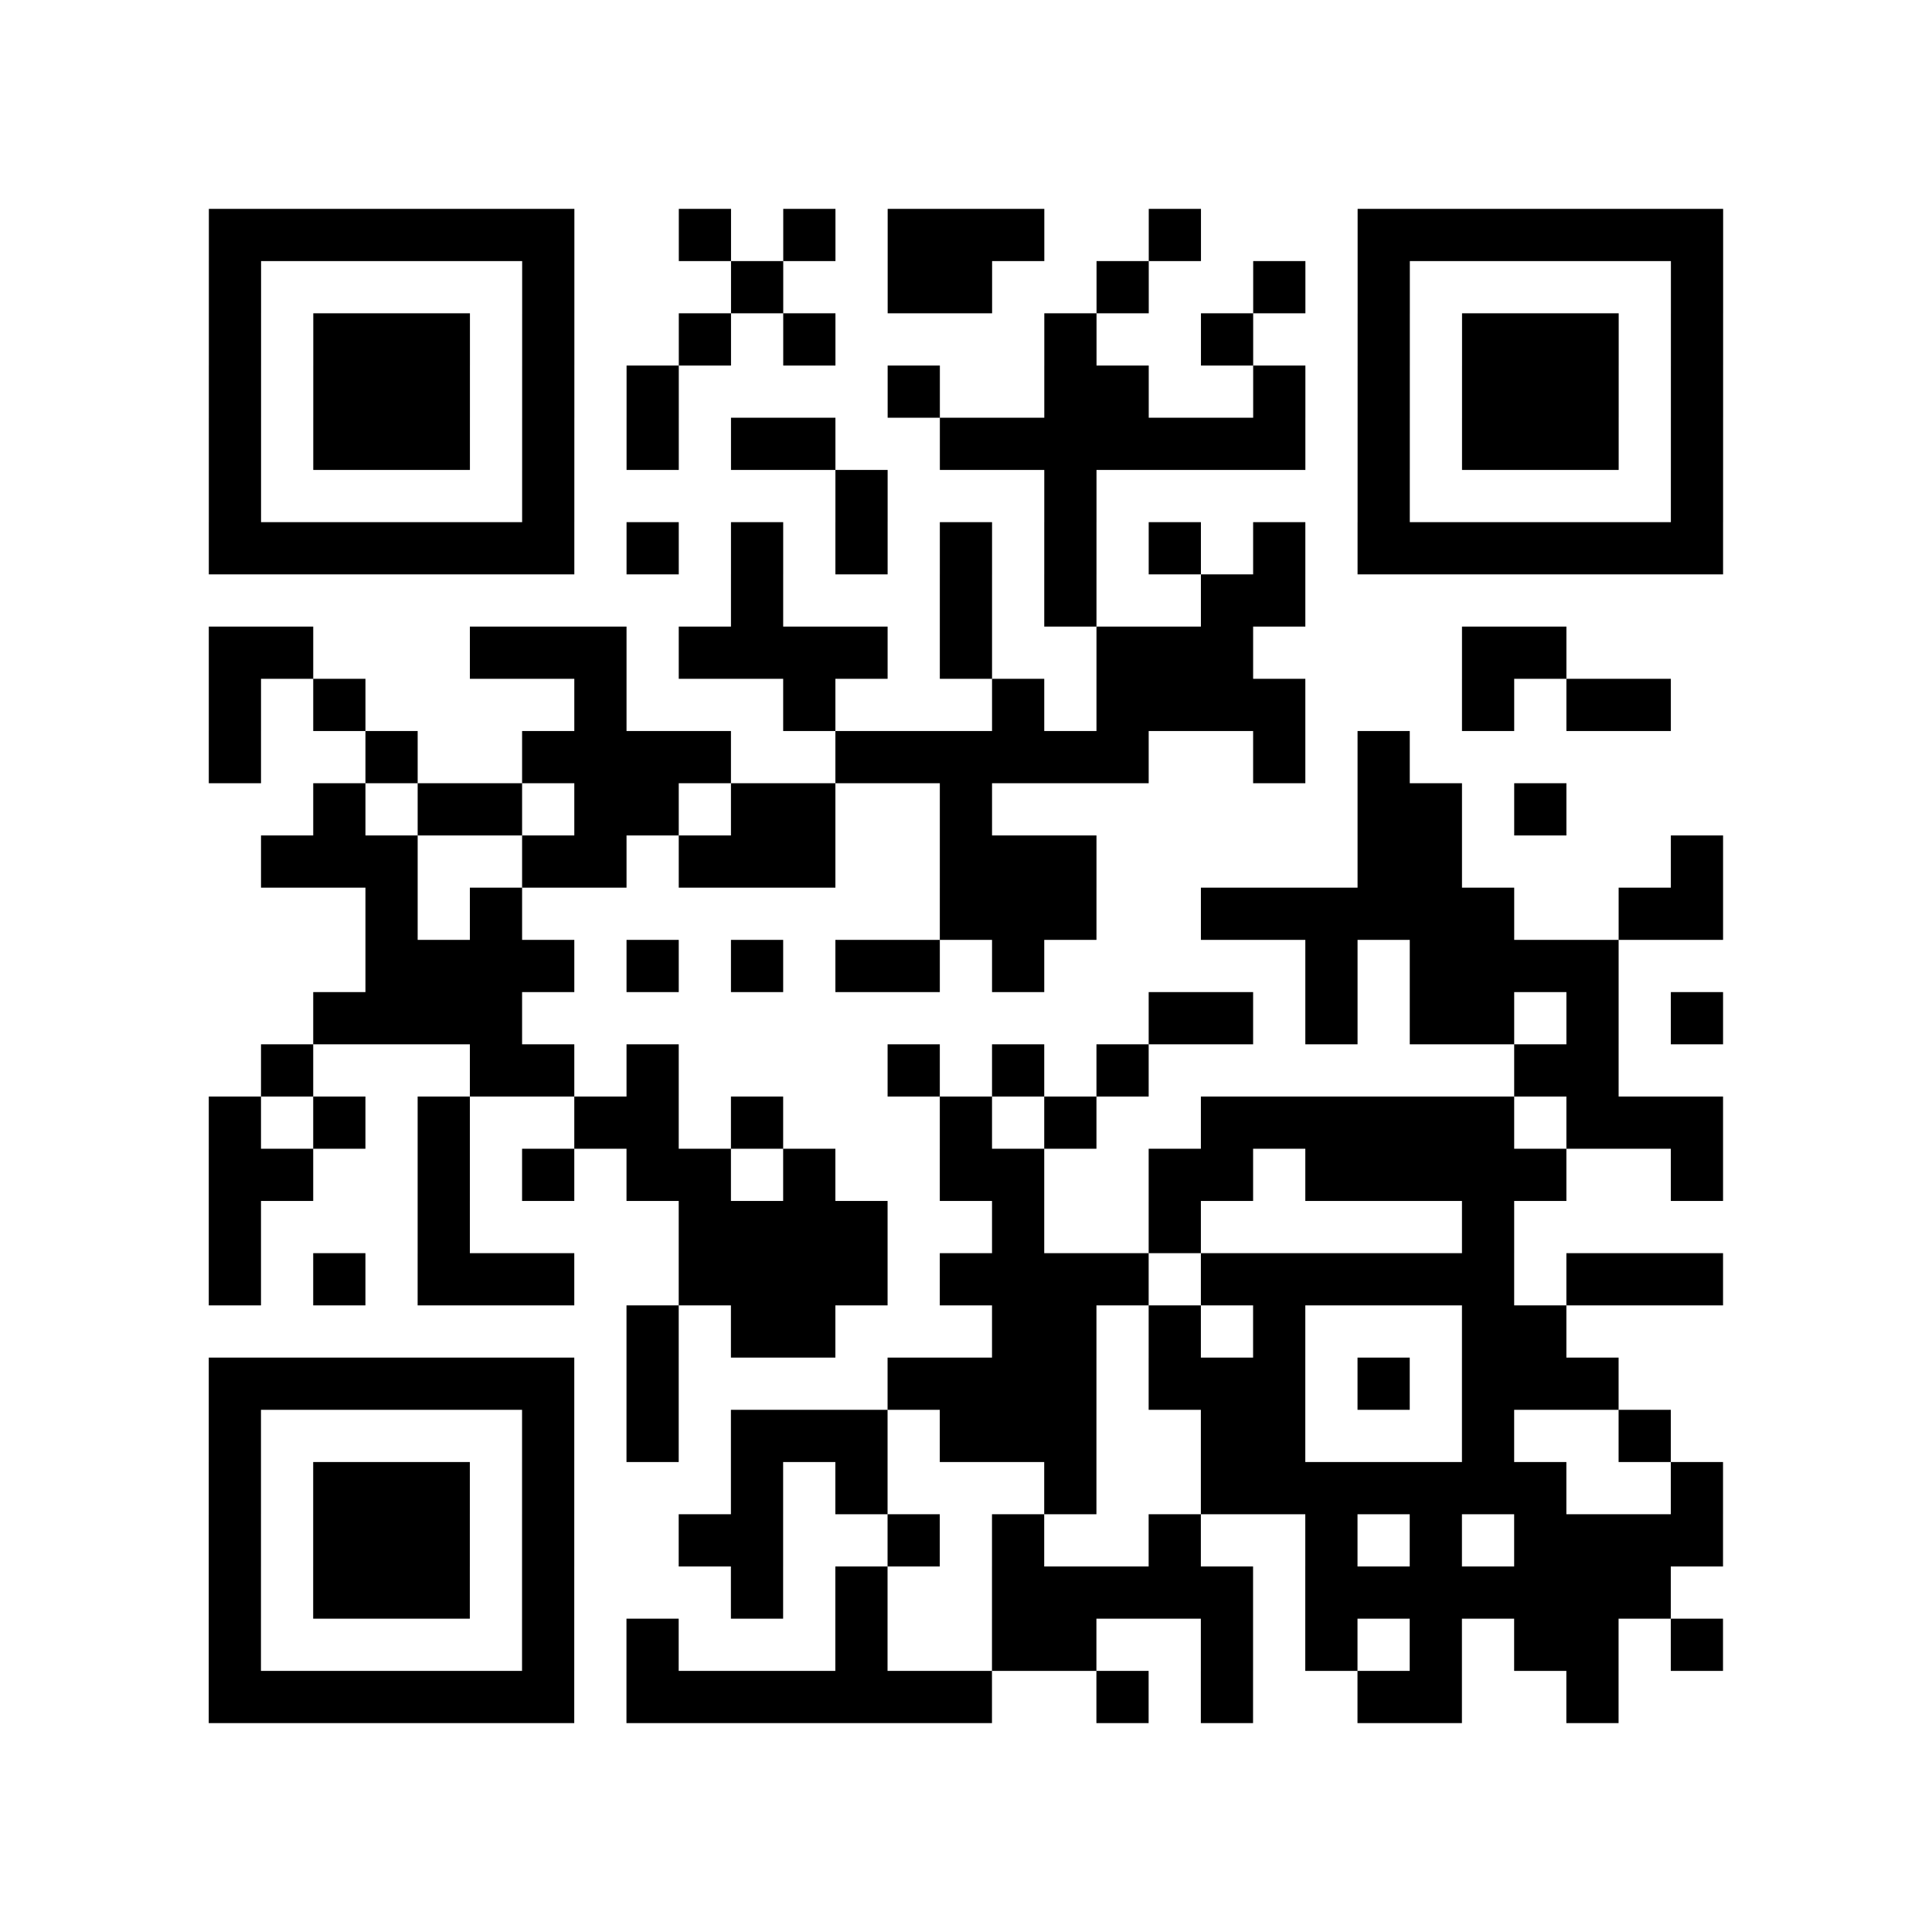 <?xml version="1.0" encoding="utf-8"?>
<svg xmlns="http://www.w3.org/2000/svg" width="37" height="37" class="segno"><path class="qrline" stroke="#000" d="M4 4.5h7m2 0h1m1 0h1m1 0h3m2 0h1m3 0h7m-29 1h1m5 0h1m3 0h1m2 0h2m2 0h1m2 0h1m1 0h1m5 0h1m-29 1h1m1 0h3m1 0h1m2 0h1m1 0h1m4 0h1m2 0h1m2 0h1m1 0h3m1 0h1m-29 1h1m1 0h3m1 0h1m1 0h1m4 0h1m2 0h2m2 0h1m1 0h1m1 0h3m1 0h1m-29 1h1m1 0h3m1 0h1m1 0h1m1 0h2m2 0h7m1 0h1m1 0h3m1 0h1m-29 1h1m5 0h1m5 0h1m3 0h1m5 0h1m5 0h1m-29 1h7m1 0h1m1 0h1m1 0h1m1 0h1m1 0h1m1 0h1m1 0h1m1 0h7m-19 1h1m3 0h1m1 0h1m2 0h2m-21 1h2m3 0h3m1 0h4m1 0h1m2 0h3m4 0h2m-26 1h1m1 0h1m4 0h1m3 0h1m3 0h1m1 0h4m3 0h1m1 0h2m-28 1h1m2 0h1m2 0h4m2 0h6m2 0h1m1 0h1m-21 1h1m1 0h2m1 0h2m1 0h2m2 0h1m7 0h2m1 0h1m-25 1h3m2 0h2m1 0h3m2 0h3m5 0h2m4 0h1m-26 1h1m1 0h1m8 0h3m2 0h6m2 0h2m-26 1h4m1 0h1m1 0h1m1 0h2m1 0h1m5 0h1m1 0h4m-25 1h4m12 0h2m1 0h1m1 0h2m1 0h1m1 0h1m-28 1h1m3 0h2m1 0h1m4 0h1m1 0h1m1 0h1m7 0h2m-27 1h1m1 0h1m1 0h1m2 0h2m1 0h1m3 0h1m1 0h1m2 0h6m1 0h3m-29 1h2m2 0h1m1 0h1m1 0h2m1 0h1m2 0h2m2 0h2m1 0h5m2 0h1m-29 1h1m3 0h1m4 0h4m2 0h1m2 0h1m5 0h1m-25 1h1m1 0h1m1 0h3m2 0h4m1 0h4m1 0h6m1 0h3m-21 1h1m1 0h2m3 0h2m1 0h1m1 0h1m3 0h2m-26 1h7m1 0h1m4 0h4m1 0h3m1 0h1m1 0h3m-27 1h1m5 0h1m1 0h1m1 0h3m1 0h3m2 0h2m3 0h1m2 0h1m-28 1h1m1 0h3m1 0h1m3 0h1m1 0h1m3 0h1m2 0h7m2 0h1m-29 1h1m1 0h3m1 0h1m2 0h2m2 0h1m1 0h1m2 0h1m2 0h1m1 0h1m1 0h4m-29 1h1m1 0h3m1 0h1m3 0h1m1 0h1m2 0h5m1 0h7m-28 1h1m5 0h1m1 0h1m3 0h1m2 0h2m2 0h1m1 0h1m1 0h1m1 0h2m1 0h1m-29 1h7m1 0h7m2 0h1m1 0h1m2 0h2m2 0h1"/></svg>
